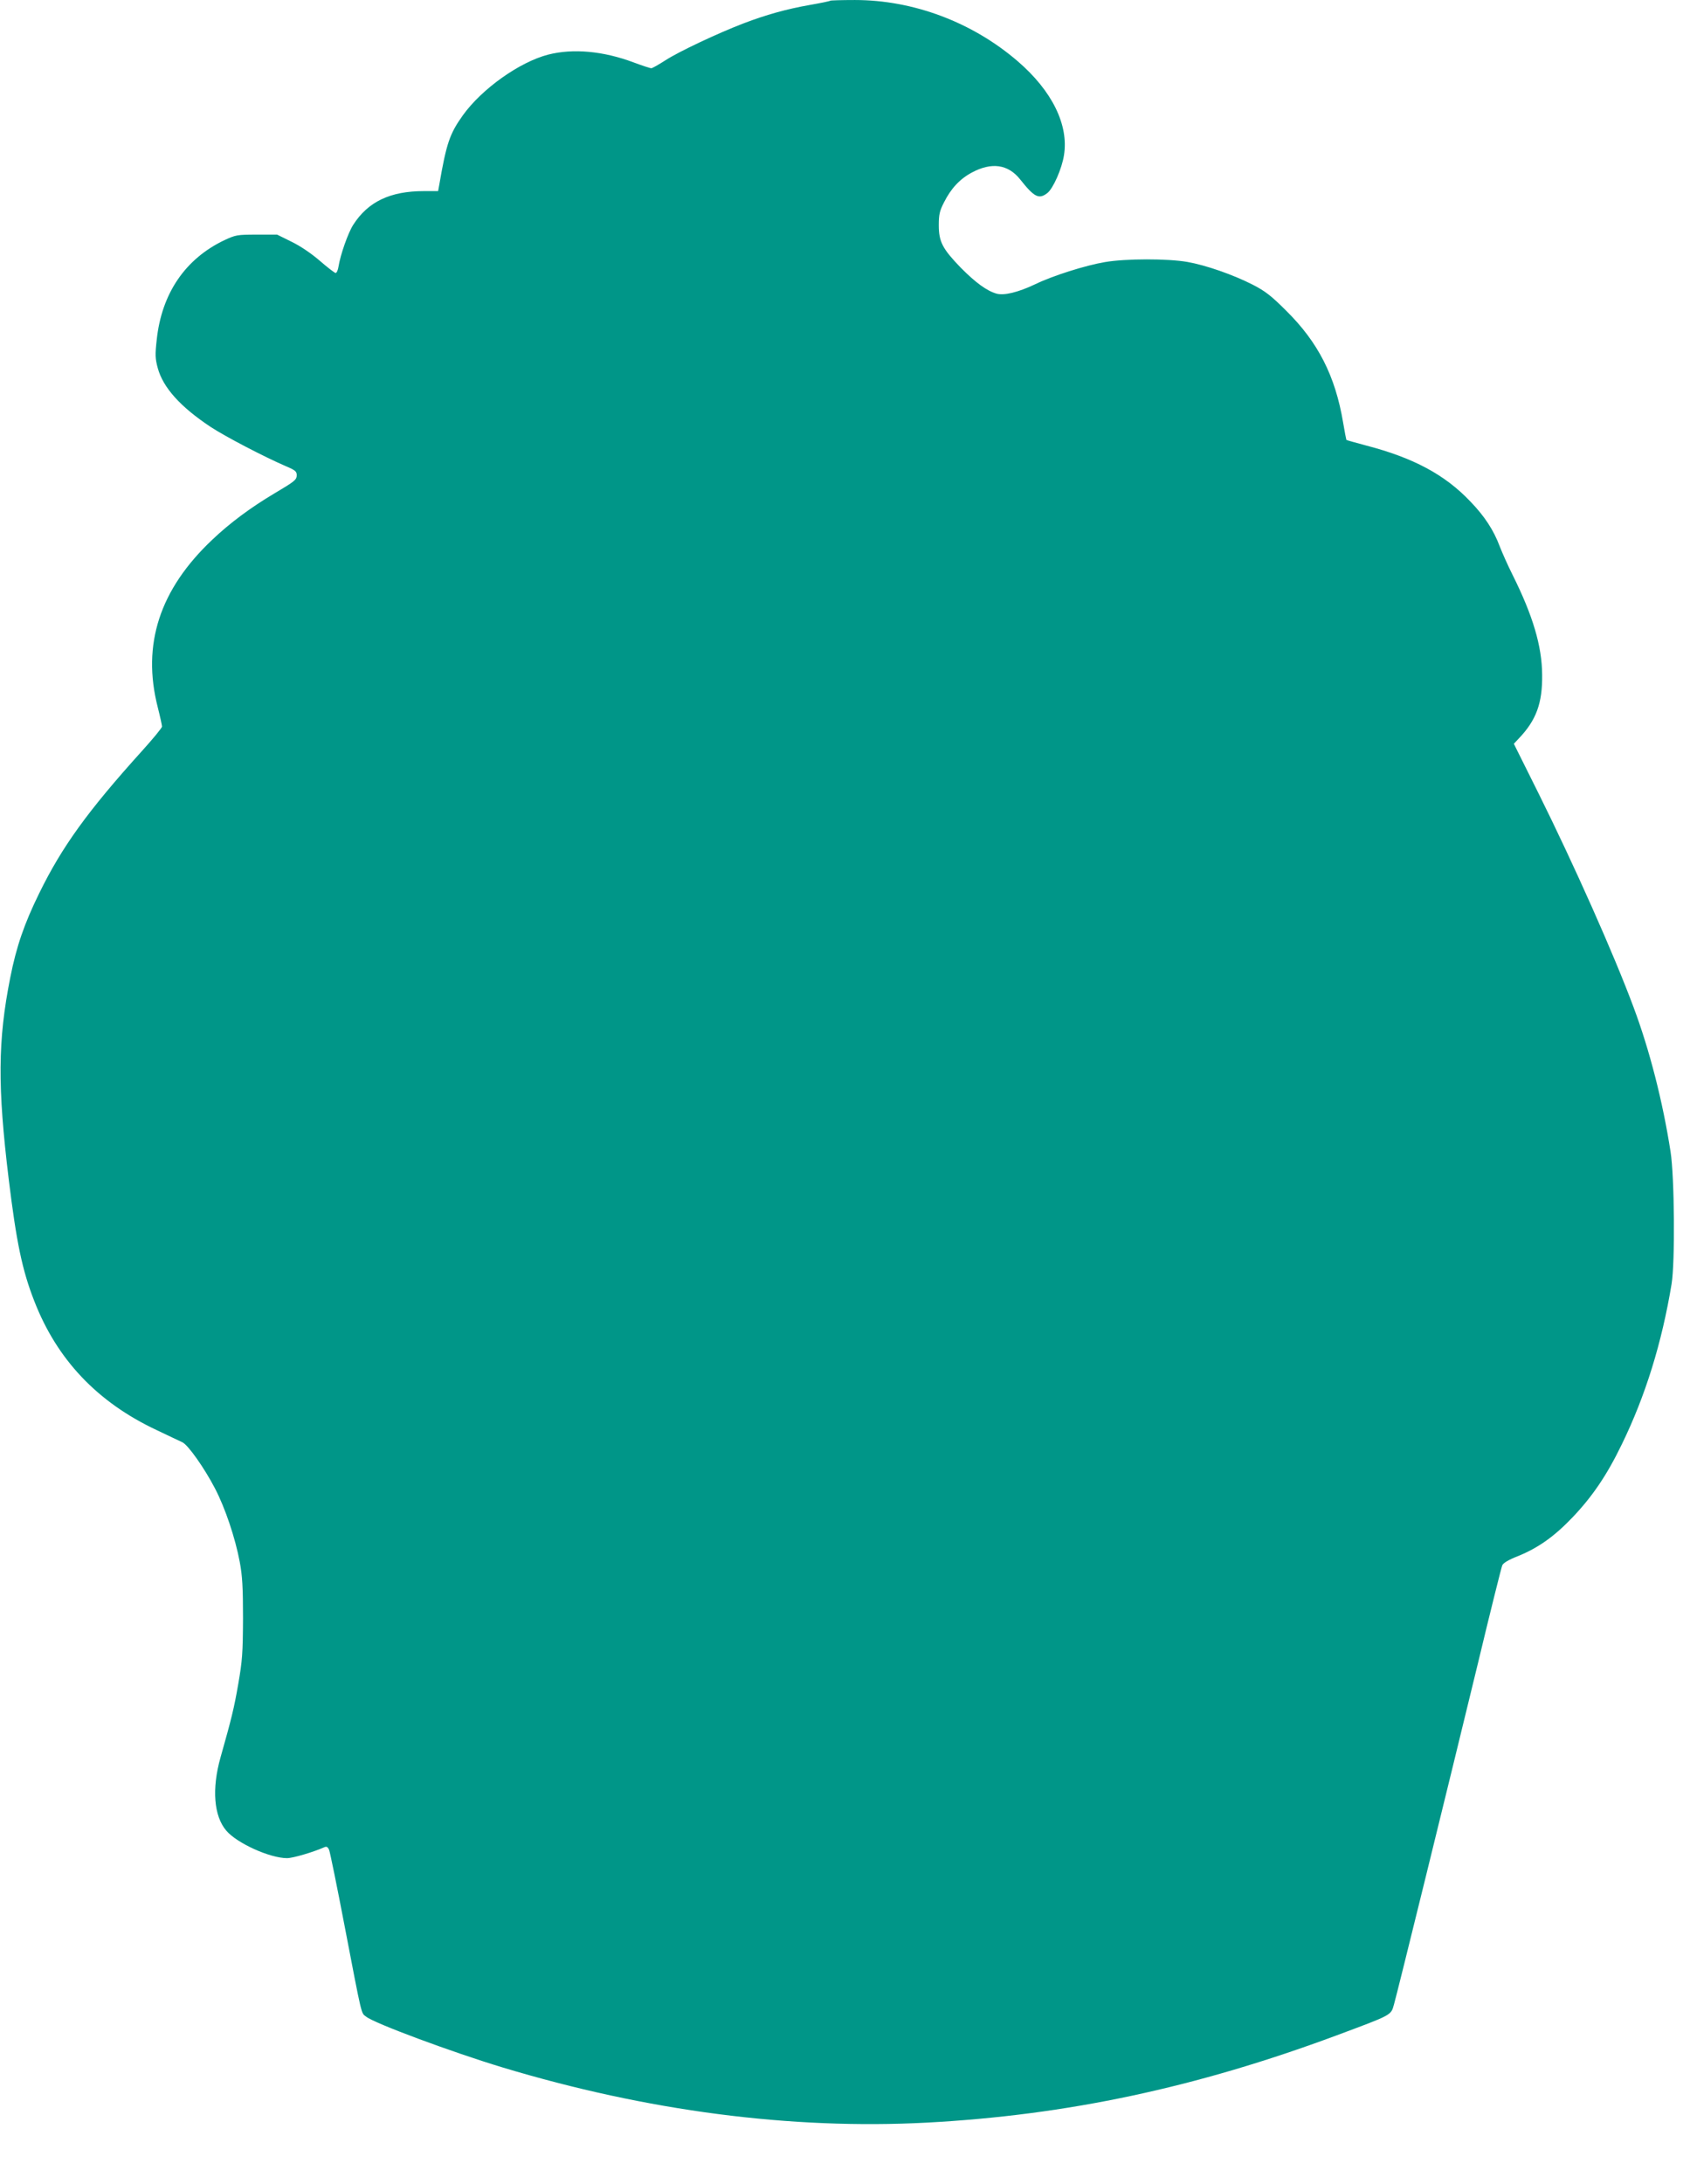 <?xml version="1.0" standalone="no"?>
<!DOCTYPE svg PUBLIC "-//W3C//DTD SVG 20010904//EN"
 "http://www.w3.org/TR/2001/REC-SVG-20010904/DTD/svg10.dtd">
<svg version="1.0" xmlns="http://www.w3.org/2000/svg"
 width="991pt" height="1280pt" viewBox="0 0 991 1280"
 preserveAspectRatio="xMidYMid meet">
<g transform="translate(0,1280) scale(0.1,-0.1)"
fill="#009688" stroke="none">
<path d="M4869 12796 c-3 -3 -57 -14 -120 -25 -137 -24 -258 -58 -389 -108
-149 -57 -381 -166 -459 -217 -39 -25 -76 -46 -82 -46 -6 0 -52 15 -103 34
-178 67 -356 83 -501 46 -168 -43 -390 -201 -501 -356 -77 -108 -96 -163 -138
-406 l-7 -38 -83 0 c-198 0 -328 -62 -415 -198 -30 -47 -75 -175 -86 -244 -3
-21 -11 -38 -17 -38 -5 0 -47 32 -92 71 -51 44 -113 86 -166 112 l-85 42 -120
0 c-114 0 -123 -2 -188 -32 -230 -109 -369 -312 -398 -584 -10 -89 -9 -110 6
-166 31 -114 132 -227 310 -345 87 -57 313 -175 443 -231 52 -22 62 -30 62
-51 0 -28 -10 -36 -133 -109 -138 -82 -260 -173 -361 -269 -310 -292 -415
-615 -321 -983 14 -55 25 -106 25 -113 0 -8 -54 -73 -119 -145 -317 -351 -468
-560 -601 -832 -87 -177 -134 -312 -170 -495 -73 -368 -75 -637 -9 -1180 45
-369 79 -534 150 -715 133 -343 370 -593 717 -756 70 -33 138 -66 152 -72 34
-17 128 -150 190 -269 60 -114 120 -293 146 -433 15 -80 19 -147 19 -330 -1
-204 -4 -247 -28 -385 -25 -144 -39 -200 -104 -430 -52 -184 -39 -344 34 -429
63 -74 256 -161 356 -161 35 0 153 35 219 64 13 6 20 2 28 -16 5 -12 46 -212
90 -442 105 -547 97 -512 127 -535 48 -39 501 -207 798 -297 848 -256 1693
-366 2490 -324 823 44 1578 205 2402 511 327 122 319 117 337 181 19 65 310
1248 492 1998 73 305 138 564 143 576 6 14 38 33 92 54 118 48 212 114 320
227 116 122 201 246 289 428 139 285 235 595 292 940 21 127 17 629 -6 775
-46 296 -123 596 -217 847 -115 310 -350 836 -556 1251 l-146 293 30 32 c102
107 138 207 136 372 -1 169 -55 349 -174 587 -27 54 -60 128 -74 164 -36 97
-90 179 -173 265 -149 157 -334 256 -611 328 -62 17 -115 31 -116 33 -1 2 -10
47 -19 101 -46 274 -147 472 -335 657 -87 87 -122 114 -196 152 -114 58 -274
114 -383 133 -114 20 -362 20 -483 -1 -113 -19 -306 -80 -407 -129 -101 -48
-183 -68 -228 -56 -57 16 -124 65 -211 153 -106 110 -128 151 -128 248 0 63 5
84 30 133 41 82 93 138 164 176 116 62 212 48 282 -39 84 -106 111 -120 161
-81 34 27 85 143 97 221 29 178 -70 378 -271 551 -266 229 -612 359 -955 359
-77 0 -142 -2 -144 -4z"/>
</g>
</svg>
